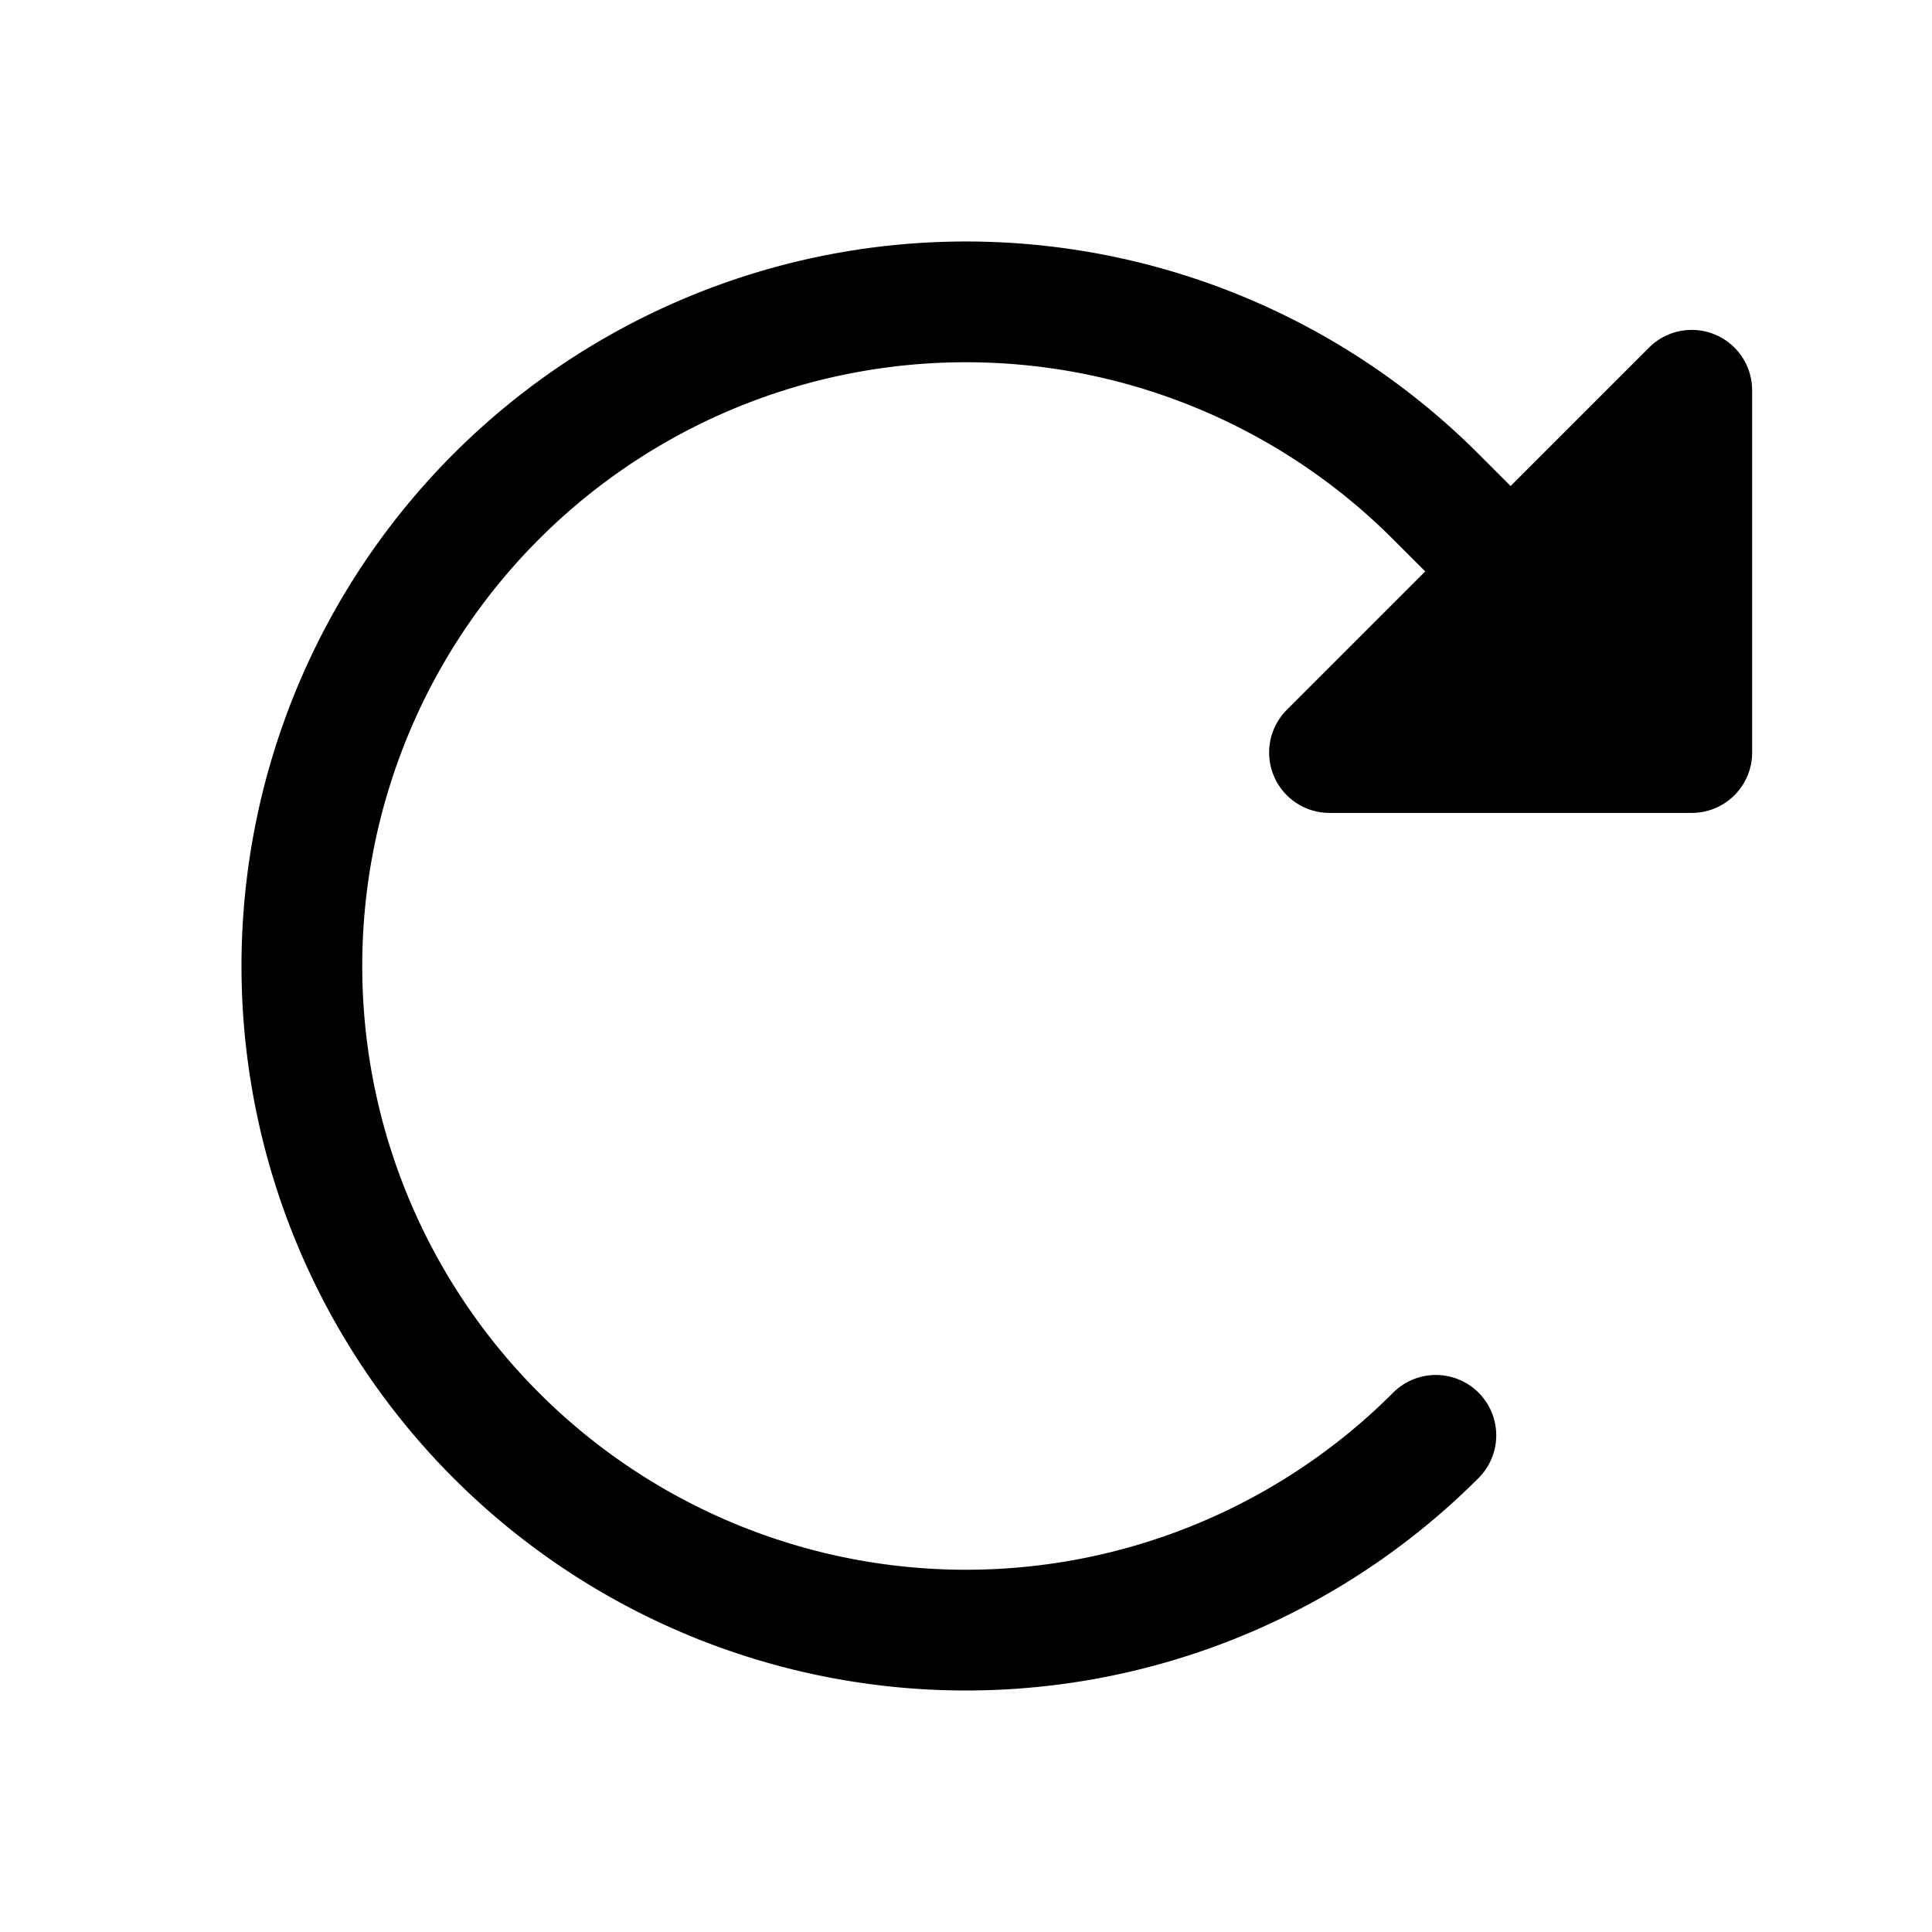 <?xml version="1.0" encoding="utf-8"?><!-- Uploaded to: SVG Repo, www.svgrepo.com, Generator: SVG Repo Mixer Tools -->
<svg fill="#000000" width="800px" height="800px" viewBox="0 0 256 256" id="Flat" xmlns="http://www.w3.org/2000/svg">
  <path d="M232.167,51.716v48a8,8,0,0,1-8,8h-48a8,8,0,0,1-5.657-13.657L188.853,75.716l-4.285-4.285a80,80,0,1,0,0,113.138,8,8,0,1,1,11.314,11.313,96,96,0,1,1,0-135.765l4.284,4.284,18.343-18.343A8,8,0,0,1,232.167,51.716Z"/>
</svg>